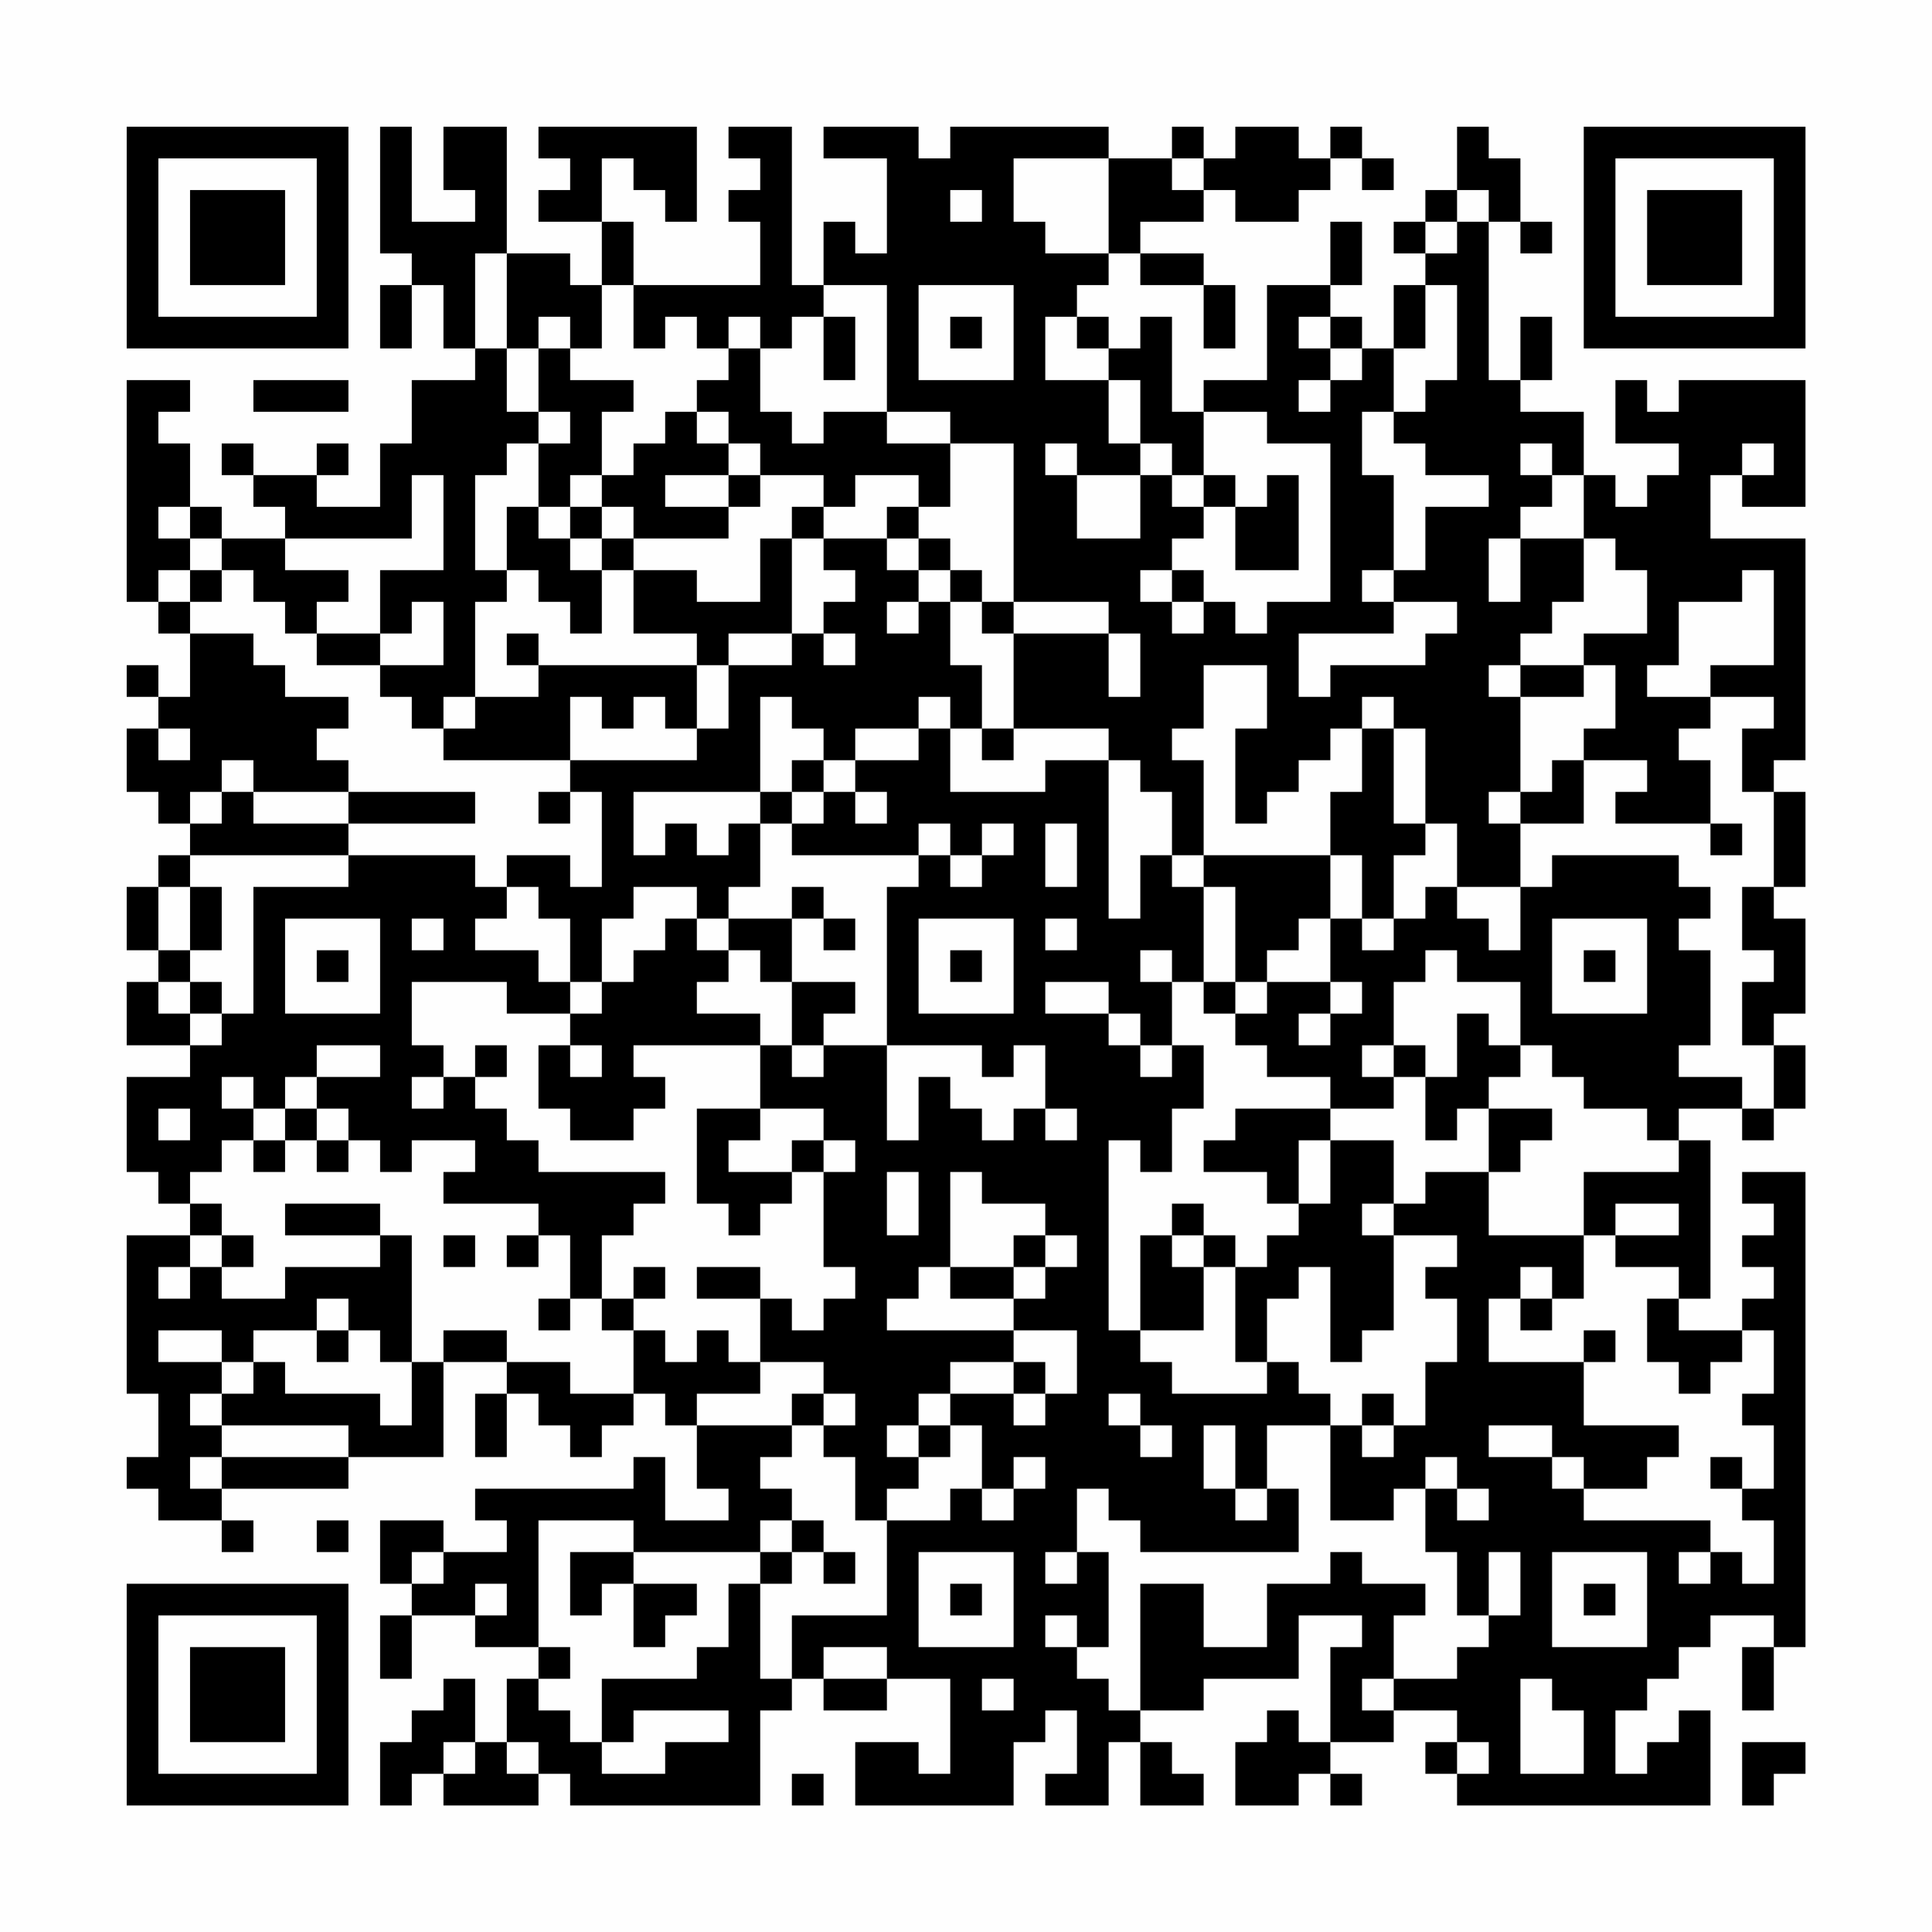 <?xml version="1.0" encoding="UTF-8"?>
<svg xmlns="http://www.w3.org/2000/svg" version="1.1" width="200" height="200" viewBox="0 0 200 200"><rect x="0" y="0" width="200" height="200" fill="#fefefe"/><g transform="scale(3.279)"><g transform="translate(4,4)"><path fill-rule="evenodd" d="M8 0L8 4L9 4L9 5L8 5L8 7L9 7L9 5L10 5L10 7L11 7L11 8L9 8L9 10L8 10L8 12L6 12L6 11L7 11L7 10L6 10L6 11L4 11L4 10L3 10L3 11L4 11L4 12L5 12L5 13L3 13L3 12L2 12L2 10L1 10L1 9L2 9L2 8L0 8L0 15L1 15L1 16L2 16L2 18L1 18L1 17L0 17L0 18L1 18L1 19L0 19L0 21L1 21L1 22L2 22L2 23L1 23L1 24L0 24L0 26L1 26L1 27L0 27L0 29L2 29L2 30L0 30L0 33L1 33L1 34L2 34L2 35L0 35L0 40L1 40L1 42L0 42L0 43L1 43L1 44L3 44L3 45L4 45L4 44L3 44L3 43L7 43L7 42L10 42L10 39L12 39L12 40L11 40L11 42L12 42L12 40L13 40L13 41L14 41L14 42L15 42L15 41L16 41L16 40L17 40L17 41L18 41L18 43L19 43L19 44L17 44L17 42L16 42L16 43L11 43L11 44L12 44L12 45L10 45L10 44L8 44L8 46L9 46L9 47L8 47L8 49L9 49L9 47L11 47L11 48L13 48L13 49L12 49L12 51L11 51L11 49L10 49L10 50L9 50L9 51L8 51L8 53L9 53L9 52L10 52L10 53L13 53L13 52L14 52L14 53L20 53L20 50L21 50L21 49L22 49L22 50L24 50L24 49L26 49L26 52L25 52L25 51L23 51L23 53L28 53L28 51L29 51L29 50L30 50L30 52L29 52L29 53L31 53L31 51L32 51L32 53L34 53L34 52L33 52L33 51L32 51L32 50L34 50L34 49L37 49L37 47L39 47L39 48L38 48L38 51L37 51L37 50L36 50L36 51L35 51L35 53L37 53L37 52L38 52L38 53L39 53L39 52L38 52L38 51L40 51L40 50L42 50L42 51L41 51L41 52L42 52L42 53L50 53L50 50L49 50L49 51L48 51L48 52L47 52L47 50L48 50L48 49L49 49L49 48L50 48L50 47L52 47L52 48L51 48L51 50L52 50L52 48L53 48L53 33L51 33L51 34L52 34L52 35L51 35L51 36L52 36L52 37L51 37L51 38L49 38L49 37L50 37L50 32L49 32L49 31L51 31L51 32L52 32L52 31L53 31L53 29L52 29L52 28L53 28L53 25L52 25L52 24L53 24L53 21L52 21L52 20L53 20L53 13L50 13L50 11L51 11L51 12L53 12L53 8L49 8L49 9L48 9L48 8L47 8L47 10L49 10L49 11L48 11L48 12L47 12L47 11L46 11L46 9L44 9L44 8L45 8L45 6L44 6L44 8L43 8L43 3L44 3L44 4L45 4L45 3L44 3L44 1L43 1L43 0L42 0L42 2L41 2L41 3L40 3L40 4L41 4L41 5L40 5L40 7L39 7L39 6L38 6L38 5L39 5L39 3L38 3L38 5L36 5L36 8L34 8L34 9L33 9L33 6L32 6L32 7L31 7L31 6L30 6L30 5L31 5L31 4L32 4L32 5L34 5L34 7L35 7L35 5L34 5L34 4L32 4L32 3L34 3L34 2L35 2L35 3L37 3L37 2L38 2L38 1L39 1L39 2L40 2L40 1L39 1L39 0L38 0L38 1L37 1L37 0L35 0L35 1L34 1L34 0L33 0L33 1L31 1L31 0L26 0L26 1L25 1L25 0L22 0L22 1L24 1L24 4L23 4L23 3L22 3L22 5L21 5L21 0L19 0L19 1L20 1L20 2L19 2L19 3L20 3L20 5L16 5L16 3L15 3L15 1L16 1L16 2L17 2L17 3L18 3L18 0L13 0L13 1L14 1L14 2L13 2L13 3L15 3L15 5L14 5L14 4L12 4L12 0L10 0L10 2L11 2L11 3L9 3L9 0ZM28 1L28 3L29 3L29 4L31 4L31 1ZM33 1L33 2L34 2L34 1ZM26 2L26 3L27 3L27 2ZM42 2L42 3L41 3L41 4L42 4L42 3L43 3L43 2ZM11 4L11 7L12 7L12 9L13 9L13 10L12 10L12 11L11 11L11 14L12 14L12 15L11 15L11 18L10 18L10 19L9 19L9 18L8 18L8 17L10 17L10 15L9 15L9 16L8 16L8 14L10 14L10 11L9 11L9 13L5 13L5 14L7 14L7 15L6 15L6 16L5 16L5 15L4 15L4 14L3 14L3 13L2 13L2 12L1 12L1 13L2 13L2 14L1 14L1 15L2 15L2 16L4 16L4 17L5 17L5 18L7 18L7 19L6 19L6 20L7 20L7 21L4 21L4 20L3 20L3 21L2 21L2 22L3 22L3 21L4 21L4 22L7 22L7 23L2 23L2 24L1 24L1 26L2 26L2 27L1 27L1 28L2 28L2 29L3 29L3 28L4 28L4 24L7 24L7 23L11 23L11 24L12 24L12 25L11 25L11 26L13 26L13 27L14 27L14 28L12 28L12 27L9 27L9 29L10 29L10 30L9 30L9 31L10 31L10 30L11 30L11 31L12 31L12 32L13 32L13 33L17 33L17 34L16 34L16 35L15 35L15 37L14 37L14 35L13 35L13 34L10 34L10 33L11 33L11 32L9 32L9 33L8 33L8 32L7 32L7 31L6 31L6 30L8 30L8 29L6 29L6 30L5 30L5 31L4 31L4 30L3 30L3 31L4 31L4 32L3 32L3 33L2 33L2 34L3 34L3 35L2 35L2 36L1 36L1 37L2 37L2 36L3 36L3 37L5 37L5 36L8 36L8 35L9 35L9 39L8 39L8 38L7 38L7 37L6 37L6 38L4 38L4 39L3 39L3 38L1 38L1 39L3 39L3 40L2 40L2 41L3 41L3 42L2 42L2 43L3 43L3 42L7 42L7 41L3 41L3 40L4 40L4 39L5 39L5 40L8 40L8 41L9 41L9 39L10 39L10 38L12 38L12 39L14 39L14 40L16 40L16 38L17 38L17 39L18 39L18 38L19 38L19 39L20 39L20 40L18 40L18 41L21 41L21 42L20 42L20 43L21 43L21 44L20 44L20 45L16 45L16 44L13 44L13 48L14 48L14 49L13 49L13 50L14 50L14 51L15 51L15 52L17 52L17 51L19 51L19 50L16 50L16 51L15 51L15 49L18 49L18 48L19 48L19 46L20 46L20 49L21 49L21 47L24 47L24 44L26 44L26 43L27 43L27 44L28 44L28 43L29 43L29 42L28 42L28 43L27 43L27 41L26 41L26 40L28 40L28 41L29 41L29 40L30 40L30 38L28 38L28 37L29 37L29 36L30 36L30 35L29 35L29 34L27 34L27 33L26 33L26 36L25 36L25 37L24 37L24 38L28 38L28 39L26 39L26 40L25 40L25 41L24 41L24 42L25 42L25 43L24 43L24 44L23 44L23 42L22 42L22 41L23 41L23 40L22 40L22 39L20 39L20 37L21 37L21 38L22 38L22 37L23 37L23 36L22 36L22 33L23 33L23 32L22 32L22 31L20 31L20 29L21 29L21 30L22 30L22 29L24 29L24 32L25 32L25 30L26 30L26 31L27 31L27 32L28 32L28 31L29 31L29 32L30 32L30 31L29 31L29 29L28 29L28 30L27 30L27 29L24 29L24 24L25 24L25 23L26 23L26 24L27 24L27 23L28 23L28 22L27 22L27 23L26 23L26 22L25 22L25 23L21 23L21 22L22 22L22 21L23 21L23 22L24 22L24 21L23 21L23 20L25 20L25 19L26 19L26 21L29 21L29 20L31 20L31 25L32 25L32 23L33 23L33 24L34 24L34 27L33 27L33 26L32 26L32 27L33 27L33 29L32 29L32 28L31 28L31 27L29 27L29 28L31 28L31 29L32 29L32 30L33 30L33 29L34 29L34 31L33 31L33 33L32 33L32 32L31 32L31 38L32 38L32 39L33 39L33 40L36 40L36 39L37 39L37 40L38 40L38 41L36 41L36 43L35 43L35 41L34 41L34 43L35 43L35 44L36 44L36 43L37 43L37 45L32 45L32 44L31 44L31 43L30 43L30 45L29 45L29 46L30 46L30 45L31 45L31 48L30 48L30 47L29 47L29 48L30 48L30 49L31 49L31 50L32 50L32 46L34 46L34 48L36 48L36 46L38 46L38 45L39 45L39 46L41 46L41 47L40 47L40 49L39 49L39 50L40 50L40 49L42 49L42 48L43 48L43 47L44 47L44 45L43 45L43 47L42 47L42 45L41 45L41 43L42 43L42 44L43 44L43 43L42 43L42 42L41 42L41 43L40 43L40 44L38 44L38 41L39 41L39 42L40 42L40 41L41 41L41 39L42 39L42 37L41 37L41 36L42 36L42 35L40 35L40 34L41 34L41 33L43 33L43 35L46 35L46 37L45 37L45 36L44 36L44 37L43 37L43 39L46 39L46 41L49 41L49 42L48 42L48 43L46 43L46 42L45 42L45 41L43 41L43 42L45 42L45 43L46 43L46 44L50 44L50 45L49 45L49 46L50 46L50 45L51 45L51 46L52 46L52 44L51 44L51 43L52 43L52 41L51 41L51 40L52 40L52 38L51 38L51 39L50 39L50 40L49 40L49 39L48 39L48 37L49 37L49 36L47 36L47 35L49 35L49 34L47 34L47 35L46 35L46 33L49 33L49 32L48 32L48 31L46 31L46 30L45 30L45 29L44 29L44 27L42 27L42 26L41 26L41 27L40 27L40 29L39 29L39 30L40 30L40 31L38 31L38 30L36 30L36 29L35 29L35 28L36 28L36 27L38 27L38 28L37 28L37 29L38 29L38 28L39 28L39 27L38 27L38 25L39 25L39 26L40 26L40 25L41 25L41 24L42 24L42 25L43 25L43 26L44 26L44 24L45 24L45 23L49 23L49 24L50 24L50 25L49 25L49 26L50 26L50 29L49 29L49 30L51 30L51 31L52 31L52 29L51 29L51 27L52 27L52 26L51 26L51 24L52 24L52 21L51 21L51 19L52 19L52 18L50 18L50 17L52 17L52 14L51 14L51 15L49 15L49 17L48 17L48 18L50 18L50 19L49 19L49 20L50 20L50 22L47 22L47 21L48 21L48 20L46 20L46 19L47 19L47 17L46 17L46 16L48 16L48 14L47 14L47 13L46 13L46 11L45 11L45 10L44 10L44 11L45 11L45 12L44 12L44 13L43 13L43 15L44 15L44 13L46 13L46 15L45 15L45 16L44 16L44 17L43 17L43 18L44 18L44 21L43 21L43 22L44 22L44 24L42 24L42 22L41 22L41 19L40 19L40 18L39 18L39 19L38 19L38 20L37 20L37 21L36 21L36 22L35 22L35 19L36 19L36 17L34 17L34 19L33 19L33 20L34 20L34 23L33 23L33 21L32 21L32 20L31 20L31 19L28 19L28 16L31 16L31 18L32 18L32 16L31 16L31 15L28 15L28 10L26 10L26 9L24 9L24 5L22 5L22 6L21 6L21 7L20 7L20 6L19 6L19 7L18 7L18 6L17 6L17 7L16 7L16 5L15 5L15 7L14 7L14 6L13 6L13 7L12 7L12 4ZM25 5L25 8L28 8L28 5ZM41 5L41 7L40 7L40 9L39 9L39 11L40 11L40 14L39 14L39 15L40 15L40 16L37 16L37 18L38 18L38 17L41 17L41 16L42 16L42 15L40 15L40 14L41 14L41 12L43 12L43 11L41 11L41 10L40 10L40 9L41 9L41 8L42 8L42 5ZM22 6L22 8L23 8L23 6ZM26 6L26 7L27 7L27 6ZM29 6L29 8L31 8L31 10L32 10L32 11L30 11L30 10L29 10L29 11L30 11L30 13L32 13L32 11L33 11L33 12L34 12L34 13L33 13L33 14L32 14L32 15L33 15L33 16L34 16L34 15L35 15L35 16L36 16L36 15L38 15L38 10L36 10L36 9L34 9L34 11L33 11L33 10L32 10L32 8L31 8L31 7L30 7L30 6ZM37 6L37 7L38 7L38 8L37 8L37 9L38 9L38 8L39 8L39 7L38 7L38 6ZM13 7L13 9L14 9L14 10L13 10L13 12L12 12L12 14L13 14L13 15L14 15L14 16L15 16L15 14L16 14L16 16L18 16L18 17L13 17L13 16L12 16L12 17L13 17L13 18L11 18L11 19L10 19L10 20L14 20L14 21L13 21L13 22L14 22L14 21L15 21L15 24L14 24L14 23L12 23L12 24L13 24L13 25L14 25L14 27L15 27L15 28L14 28L14 29L13 29L13 31L14 31L14 32L16 32L16 31L17 31L17 30L16 30L16 29L20 29L20 28L18 28L18 27L19 27L19 26L20 26L20 27L21 27L21 29L22 29L22 28L23 28L23 27L21 27L21 25L22 25L22 26L23 26L23 25L22 25L22 24L21 24L21 25L19 25L19 24L20 24L20 22L21 22L21 21L22 21L22 20L23 20L23 19L25 19L25 18L26 18L26 19L27 19L27 20L28 20L28 19L27 19L27 17L26 17L26 15L27 15L27 16L28 16L28 15L27 15L27 14L26 14L26 13L25 13L25 12L26 12L26 10L24 10L24 9L22 9L22 10L21 10L21 9L20 9L20 7L19 7L19 8L18 8L18 9L17 9L17 10L16 10L16 11L15 11L15 9L16 9L16 8L14 8L14 7ZM4 8L4 9L7 9L7 8ZM18 9L18 10L19 10L19 11L17 11L17 12L19 12L19 13L16 13L16 12L15 12L15 11L14 11L14 12L13 12L13 13L14 13L14 14L15 14L15 13L16 13L16 14L18 14L18 15L20 15L20 13L21 13L21 16L19 16L19 17L18 17L18 19L17 19L17 18L16 18L16 19L15 19L15 18L14 18L14 20L18 20L18 19L19 19L19 17L21 17L21 16L22 16L22 17L23 17L23 16L22 16L22 15L23 15L23 14L22 14L22 13L24 13L24 14L25 14L25 15L24 15L24 16L25 16L25 15L26 15L26 14L25 14L25 13L24 13L24 12L25 12L25 11L23 11L23 12L22 12L22 11L20 11L20 10L19 10L19 9ZM51 10L51 11L52 11L52 10ZM19 11L19 12L20 12L20 11ZM34 11L34 12L35 12L35 14L37 14L37 11L36 11L36 12L35 12L35 11ZM14 12L14 13L15 13L15 12ZM21 12L21 13L22 13L22 12ZM2 14L2 15L3 15L3 14ZM33 14L33 15L34 15L34 14ZM6 16L6 17L8 17L8 16ZM44 17L44 18L46 18L46 17ZM20 18L20 21L16 21L16 23L17 23L17 22L18 22L18 23L19 23L19 22L20 22L20 21L21 21L21 20L22 20L22 19L21 19L21 18ZM1 19L1 20L2 20L2 19ZM39 19L39 21L38 21L38 23L34 23L34 24L35 24L35 27L34 27L34 28L35 28L35 27L36 27L36 26L37 26L37 25L38 25L38 23L39 23L39 25L40 25L40 23L41 23L41 22L40 22L40 19ZM45 20L45 21L44 21L44 22L46 22L46 20ZM7 21L7 22L11 22L11 21ZM29 22L29 24L30 24L30 22ZM50 22L50 23L51 23L51 22ZM2 24L2 26L3 26L3 24ZM16 24L16 25L15 25L15 27L16 27L16 26L17 26L17 25L18 25L18 26L19 26L19 25L18 25L18 24ZM5 25L5 28L8 28L8 25ZM9 25L9 26L10 26L10 25ZM25 25L25 28L28 28L28 25ZM29 25L29 26L30 26L30 25ZM45 25L45 28L48 28L48 25ZM6 26L6 27L7 27L7 26ZM26 26L26 27L27 27L27 26ZM46 26L46 27L47 27L47 26ZM2 27L2 28L3 28L3 27ZM42 28L42 30L41 30L41 29L40 29L40 30L41 30L41 32L42 32L42 31L43 31L43 33L44 33L44 32L45 32L45 31L43 31L43 30L44 30L44 29L43 29L43 28ZM11 29L11 30L12 30L12 29ZM14 29L14 30L15 30L15 29ZM1 31L1 32L2 32L2 31ZM5 31L5 32L4 32L4 33L5 33L5 32L6 32L6 33L7 33L7 32L6 32L6 31ZM18 31L18 34L19 34L19 35L20 35L20 34L21 34L21 33L22 33L22 32L21 32L21 33L19 33L19 32L20 32L20 31ZM35 31L35 32L34 32L34 33L36 33L36 34L37 34L37 35L36 35L36 36L35 36L35 35L34 35L34 34L33 34L33 35L32 35L32 38L34 38L34 36L35 36L35 39L36 39L36 37L37 37L37 36L38 36L38 39L39 39L39 38L40 38L40 35L39 35L39 34L40 34L40 32L38 32L38 31ZM37 32L37 34L38 34L38 32ZM24 33L24 35L25 35L25 33ZM5 34L5 35L8 35L8 34ZM3 35L3 36L4 36L4 35ZM10 35L10 36L11 36L11 35ZM12 35L12 36L13 36L13 35ZM28 35L28 36L26 36L26 37L28 37L28 36L29 36L29 35ZM33 35L33 36L34 36L34 35ZM16 36L16 37L15 37L15 38L16 38L16 37L17 37L17 36ZM18 36L18 37L20 37L20 36ZM13 37L13 38L14 38L14 37ZM44 37L44 38L45 38L45 37ZM6 38L6 39L7 39L7 38ZM46 38L46 39L47 39L47 38ZM28 39L28 40L29 40L29 39ZM21 40L21 41L22 41L22 40ZM31 40L31 41L32 41L32 42L33 42L33 41L32 41L32 40ZM39 40L39 41L40 41L40 40ZM25 41L25 42L26 42L26 41ZM50 42L50 43L51 43L51 42ZM6 44L6 45L7 45L7 44ZM21 44L21 45L20 45L20 46L21 46L21 45L22 45L22 46L23 46L23 45L22 45L22 44ZM9 45L9 46L10 46L10 45ZM14 45L14 47L15 47L15 46L16 46L16 48L17 48L17 47L18 47L18 46L16 46L16 45ZM25 45L25 48L28 48L28 45ZM45 45L45 48L48 48L48 45ZM11 46L11 47L12 47L12 46ZM26 46L26 47L27 47L27 46ZM46 46L46 47L47 47L47 46ZM22 48L22 49L24 49L24 48ZM27 49L27 50L28 50L28 49ZM44 49L44 52L46 52L46 50L45 50L45 49ZM10 51L10 52L11 52L11 51ZM12 51L12 52L13 52L13 51ZM42 51L42 52L43 52L43 51ZM51 51L51 53L52 53L52 52L53 52L53 51ZM21 52L21 53L22 53L22 52ZM0 0L0 7L7 7L7 0ZM1 1L1 6L6 6L6 1ZM2 2L2 5L5 5L5 2ZM46 0L46 7L53 7L53 0ZM47 1L47 6L52 6L52 1ZM48 2L48 5L51 5L51 2ZM0 46L0 53L7 53L7 46ZM1 47L1 52L6 52L6 47ZM2 48L2 51L5 51L5 48Z" fill="#000000"/></g></g></svg>

